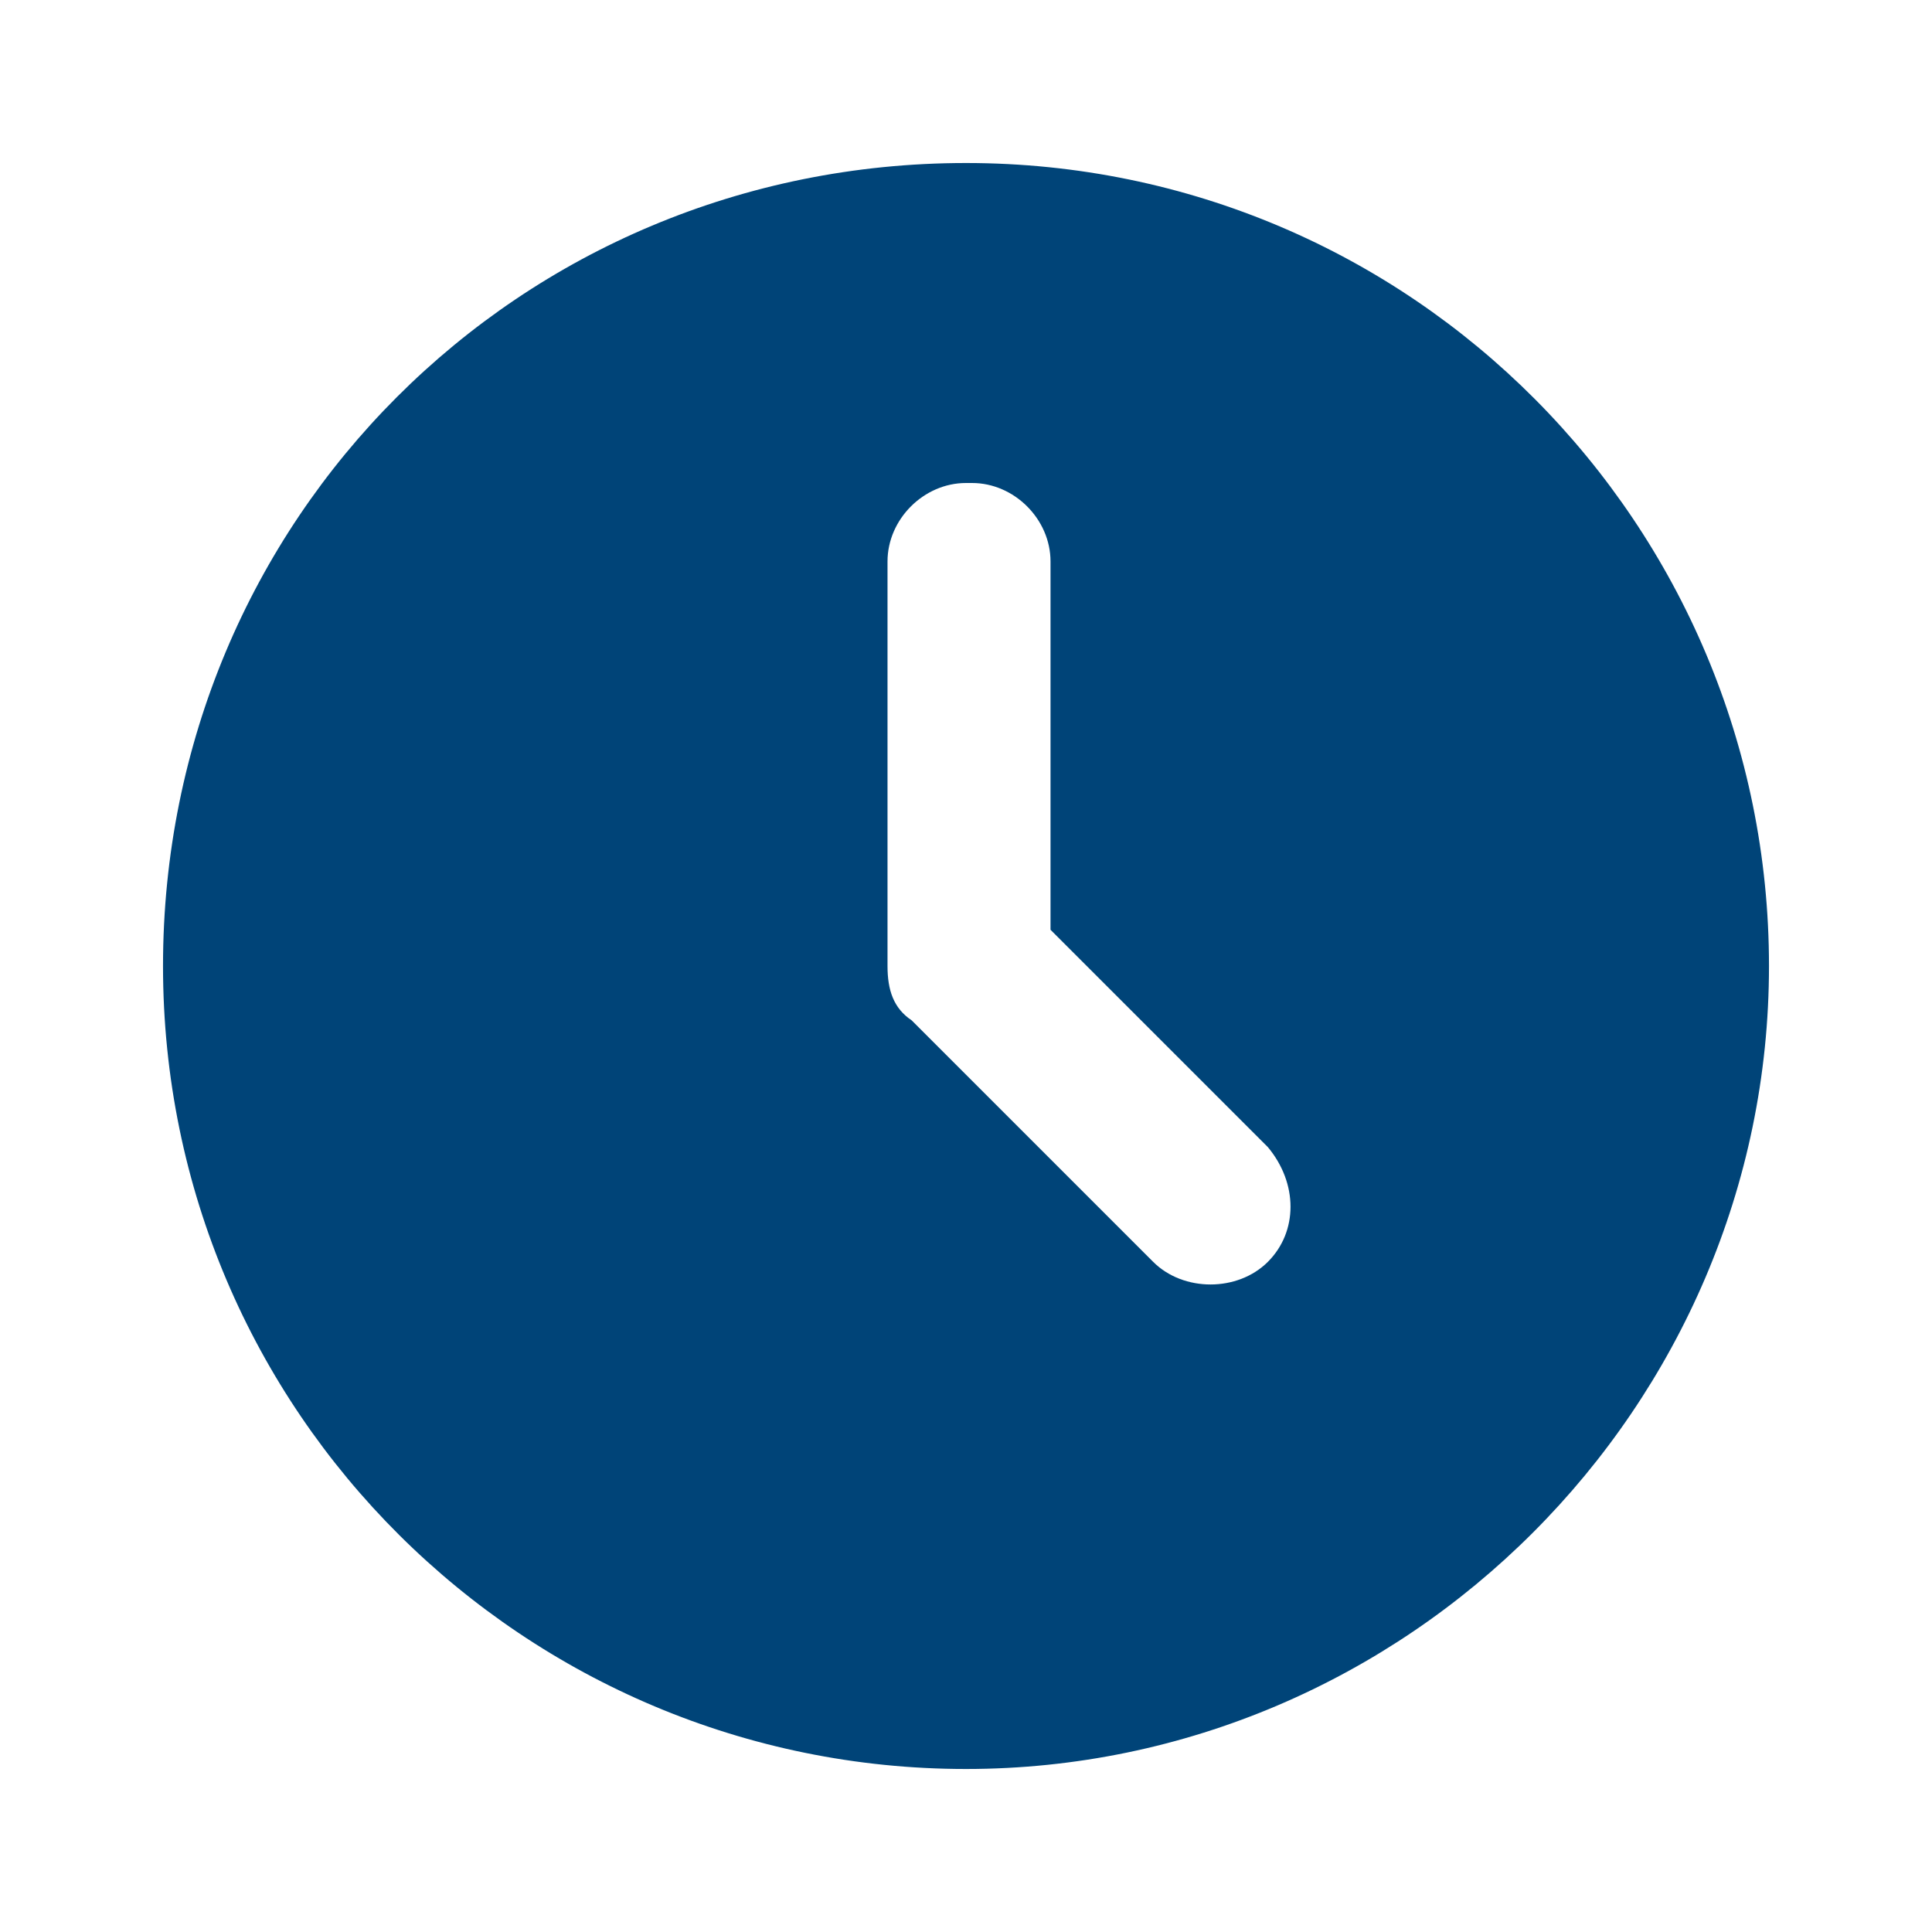 <?xml version="1.0" encoding="UTF-8"?>
<svg xmlns="http://www.w3.org/2000/svg" id="Ebene_1" data-name="Ebene 1" version="1.1" viewBox="0 0 32 32">
  <defs>
    <style>
      .cls-1 {
        fill: #004478;
        stroke-width: 0px;
      }
    </style>
  </defs>
  <path class="cls-1" d="M16,2.7c7.4,0,13.3,6,13.3,13.3s-6,13.3-13.3,13.3S2.7,23.4,2.7,16,8.6,2.7,16,2.7M16,8c-.7,0-1.3.6-1.3,1.3v6.7c0,.4.1.7.4.9l4,4c.5.5,1.4.5,1.9,0,.5-.5.5-1.3,0-1.9l-3.6-3.6v-6.1c0-.7-.6-1.3-1.3-1.3"></path>
</svg>
